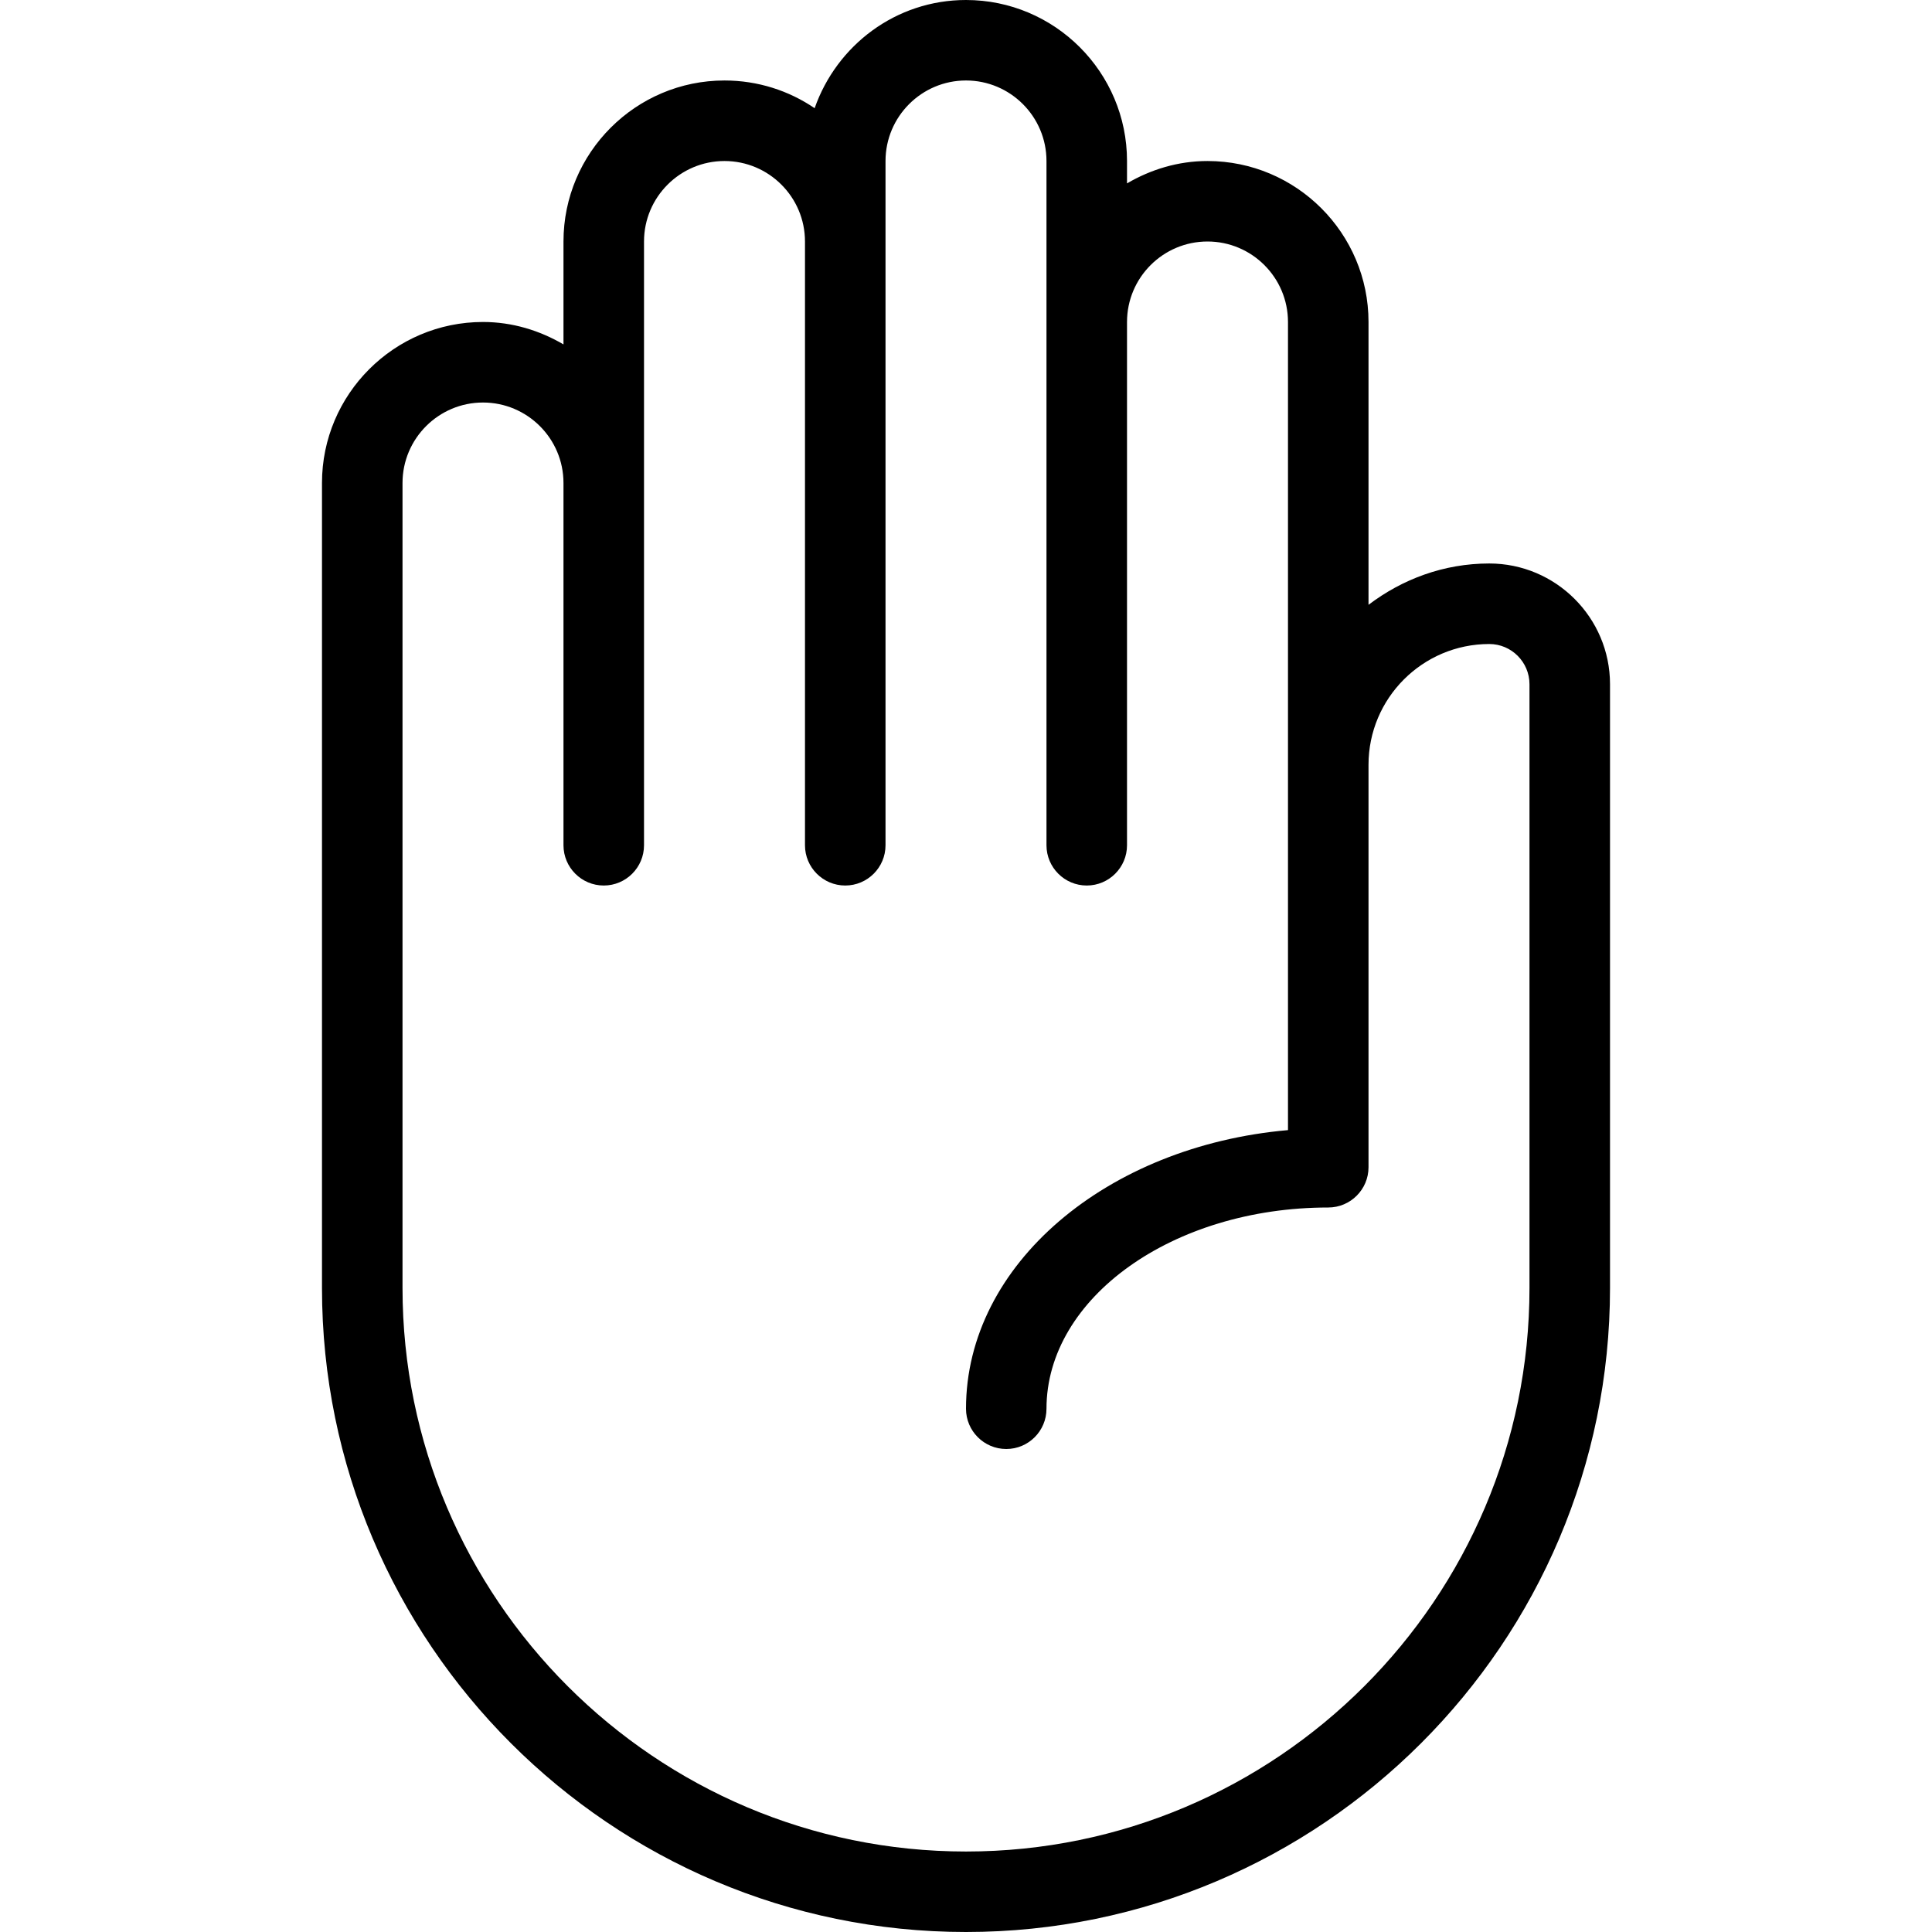 <svg width="38" height="38" viewBox="0 0 38 38" fill="none" xmlns="http://www.w3.org/2000/svg">
<path d="M29.292 11.083C28.397 11.083 27.58 11.392 26.917 11.896V6.333C26.917 4.587 25.496 3.167 23.75 3.167C23.171 3.167 22.634 3.334 22.167 3.607V3.167C22.167 1.42 20.746 0 19 0C17.619 0 16.456 0.893 16.023 2.128C15.517 1.784 14.907 1.583 14.25 1.583C12.504 1.583 11.083 3.004 11.083 4.75V6.774C10.616 6.501 10.079 6.333 9.5 6.333C7.754 6.333 6.333 7.754 6.333 9.5V25.333C6.333 32.317 12.016 38 19 38C25.984 38 31.667 32.317 31.667 25.333V13.458C31.667 12.149 30.601 11.083 29.292 11.083ZM30.083 25.333C30.083 31.443 25.112 36.417 19 36.417C12.888 36.417 7.917 31.443 7.917 25.333V9.5C7.917 8.626 8.628 7.917 9.5 7.917C10.372 7.917 11.083 8.626 11.083 9.5V16.625C11.083 17.062 11.438 17.417 11.875 17.417C12.312 17.417 12.667 17.062 12.667 16.625V9.5V4.75C12.667 3.876 13.378 3.167 14.25 3.167C15.122 3.167 15.833 3.876 15.833 4.75V16.625C15.833 17.062 16.188 17.417 16.625 17.417C17.062 17.417 17.417 17.062 17.417 16.625V4.75V3.167C17.417 2.293 18.128 1.583 19 1.583C19.872 1.583 20.583 2.293 20.583 3.167V6.333V16.625C20.583 17.062 20.938 17.417 21.375 17.417C21.812 17.417 22.167 17.062 22.167 16.625V6.333C22.167 5.459 22.878 4.75 23.75 4.75C24.622 4.75 25.333 5.459 25.333 6.333V15.042V21.375V22.228C21.78 22.539 19 24.863 19 27.708C19 28.145 19.355 28.5 19.792 28.5C20.229 28.5 20.583 28.145 20.583 27.708C20.583 25.525 23.069 23.75 26.125 23.75C26.562 23.75 26.917 23.395 26.917 22.958V21.375V15.042C26.917 13.732 27.982 12.667 29.292 12.667C29.729 12.667 30.083 13.023 30.083 13.458V25.333H30.083Z" fill="black"/>
</svg>
